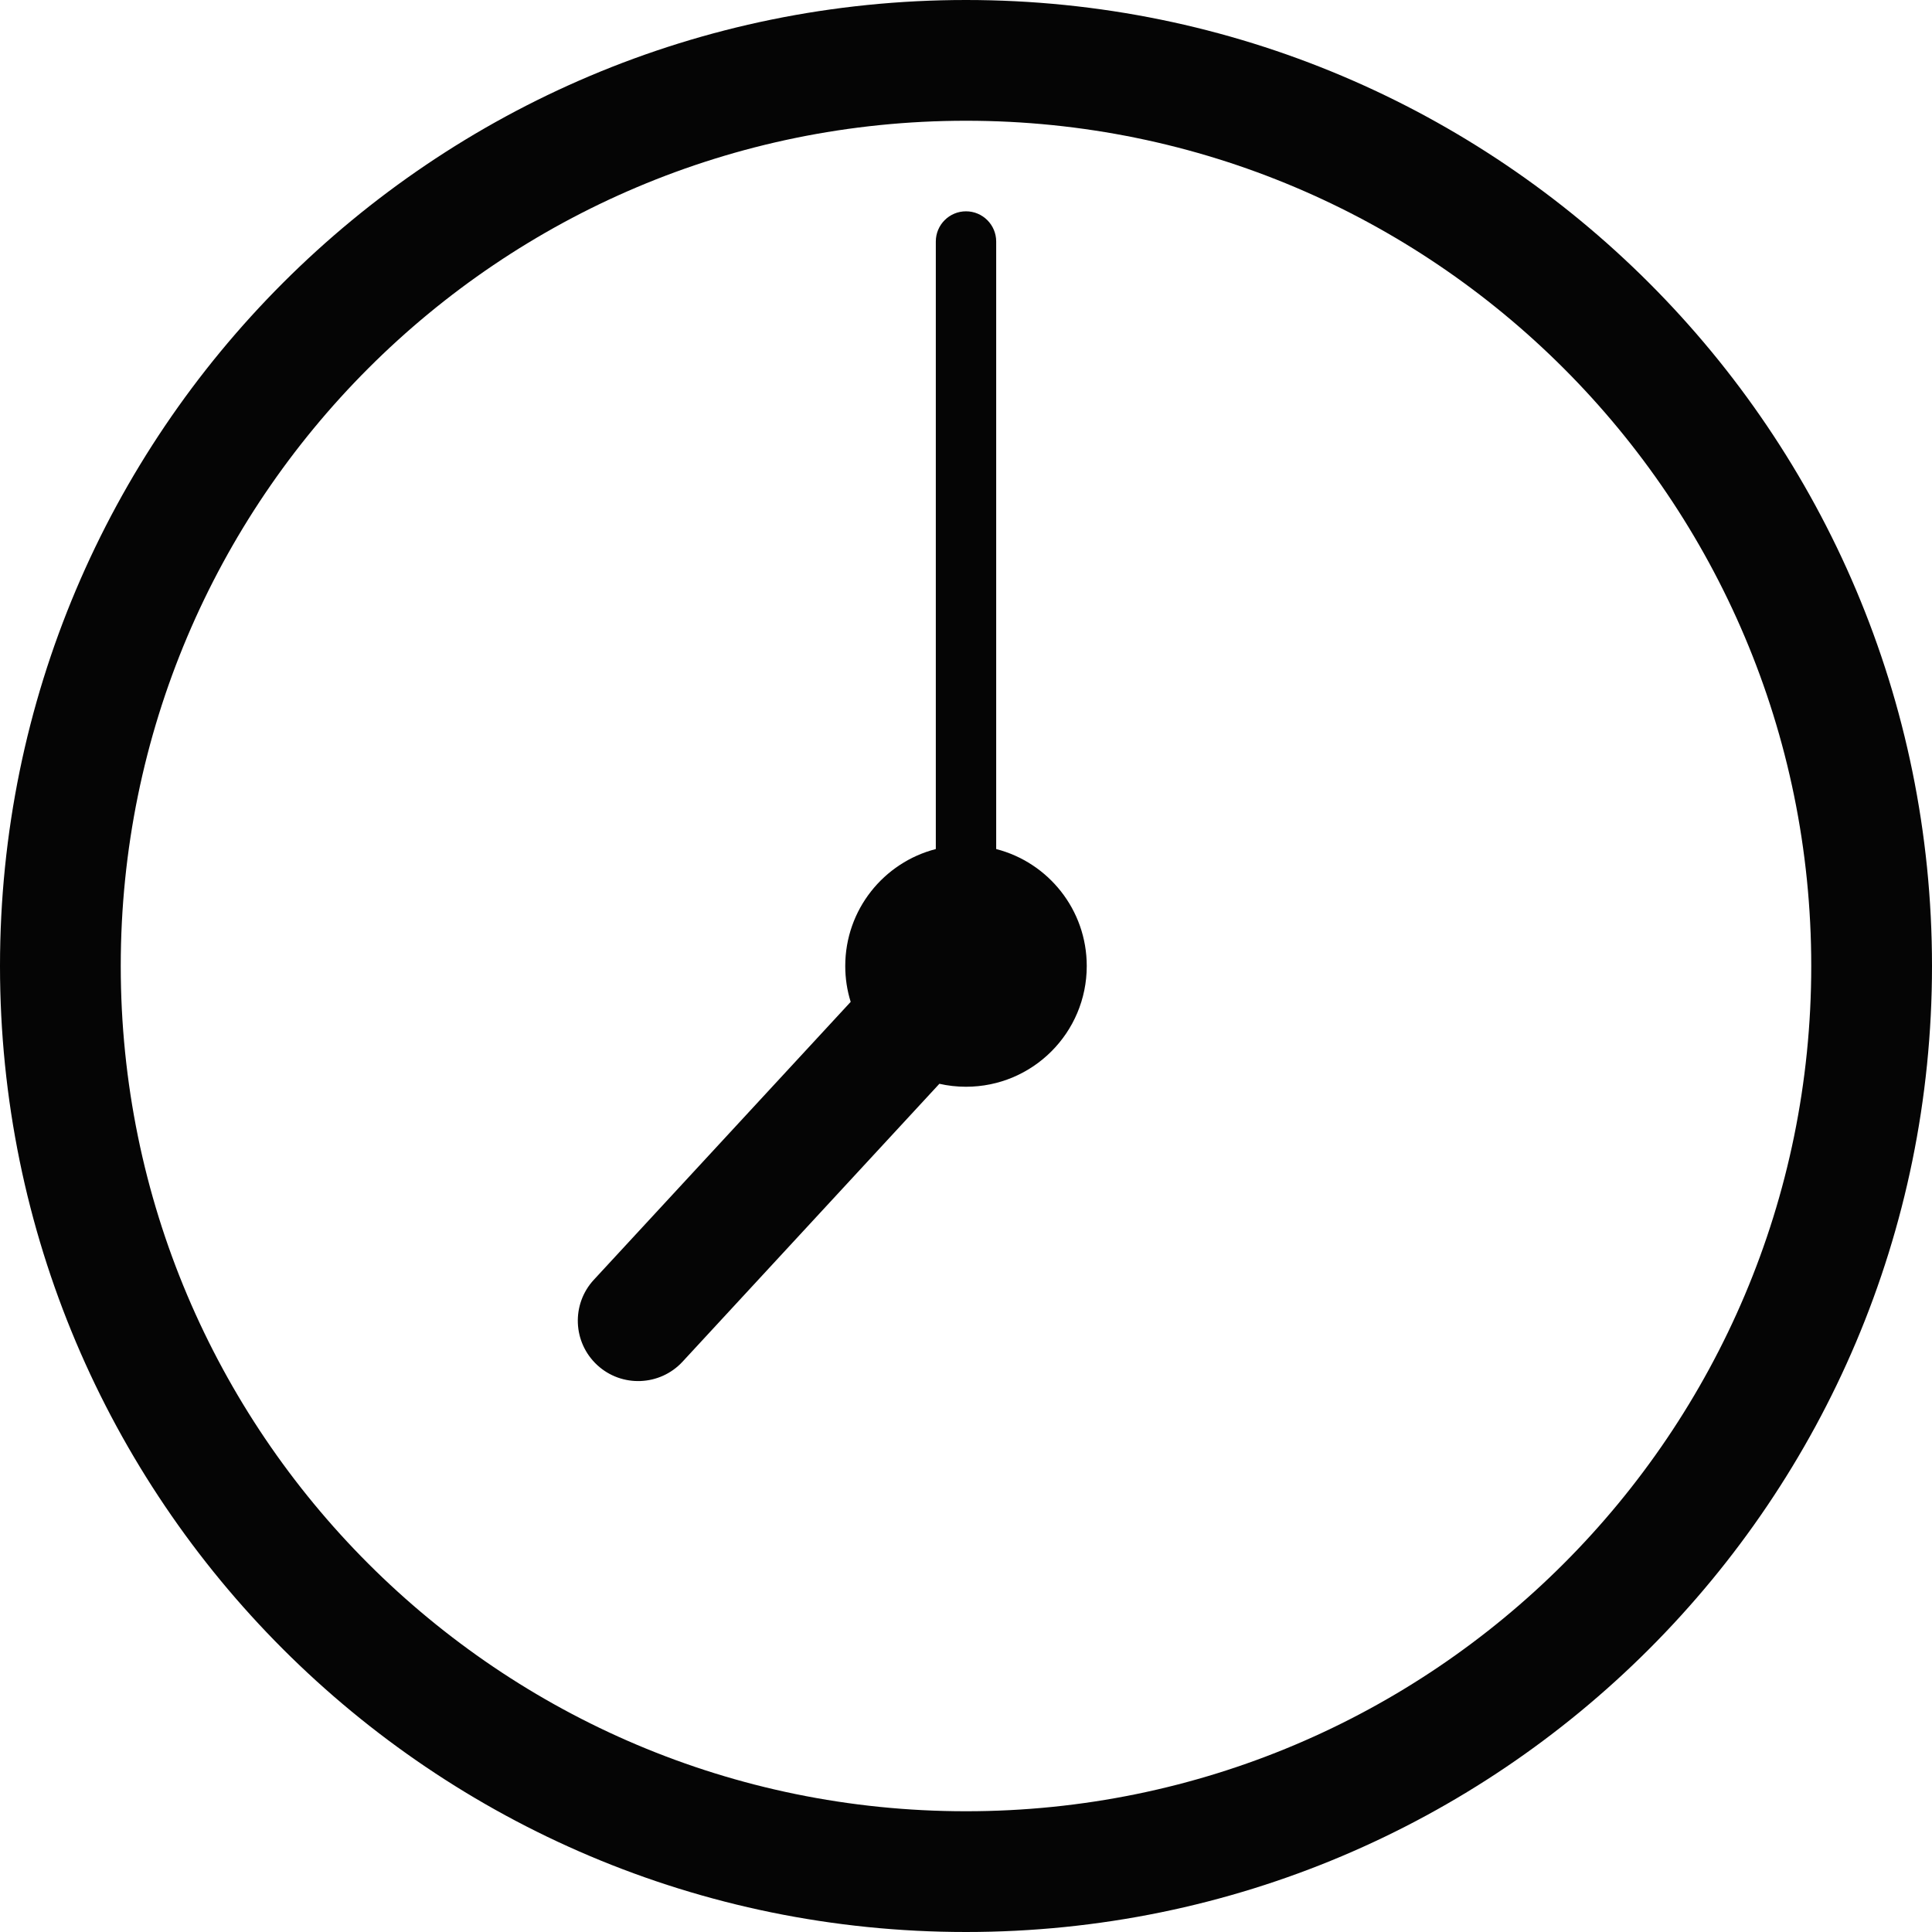 <svg width="32" height="32" viewBox="0 0 32 32" fill="none" xmlns="http://www.w3.org/2000/svg">
<g clip-path="url(#clip0_30409_2334)">
<path d="M16 18C17.105 18 18 17.105 18 16C18 15.068 17.363 14.285 16.5 14.063V4C16.5 3.724 16.276 3.5 16 3.5C15.724 3.5 15.5 3.724 15.5 4V14.063C14.637 14.285 14 15.068 14 16C14 16.207 14.031 16.406 14.09 16.594L9.836 21.197C9.461 21.602 9.486 22.235 9.892 22.61C10.297 22.984 10.93 22.959 11.305 22.554L15.559 17.951C15.7 17.983 15.848 18 16 18Z" fill="#050505"/>
<path fill-rule="evenodd" clip-rule="evenodd" d="M32 16C32 24.837 24.837 32 16 32C7.163 32 0 24.837 0 16C0 7.163 7.163 0 16 0C24.837 0 32 7.163 32 16ZM30 16C30 23.732 23.732 30 16 30C8.268 30 2 23.732 2 16C2 8.268 8.268 2 16 2C23.732 2 30 8.268 30 16Z" fill="#050505"/>
</g>
<defs>
<clipPath id="clip0_30409_2334">
<rect width="32" height="32" fill="white"/>
</clipPath>
</defs>
</svg>
